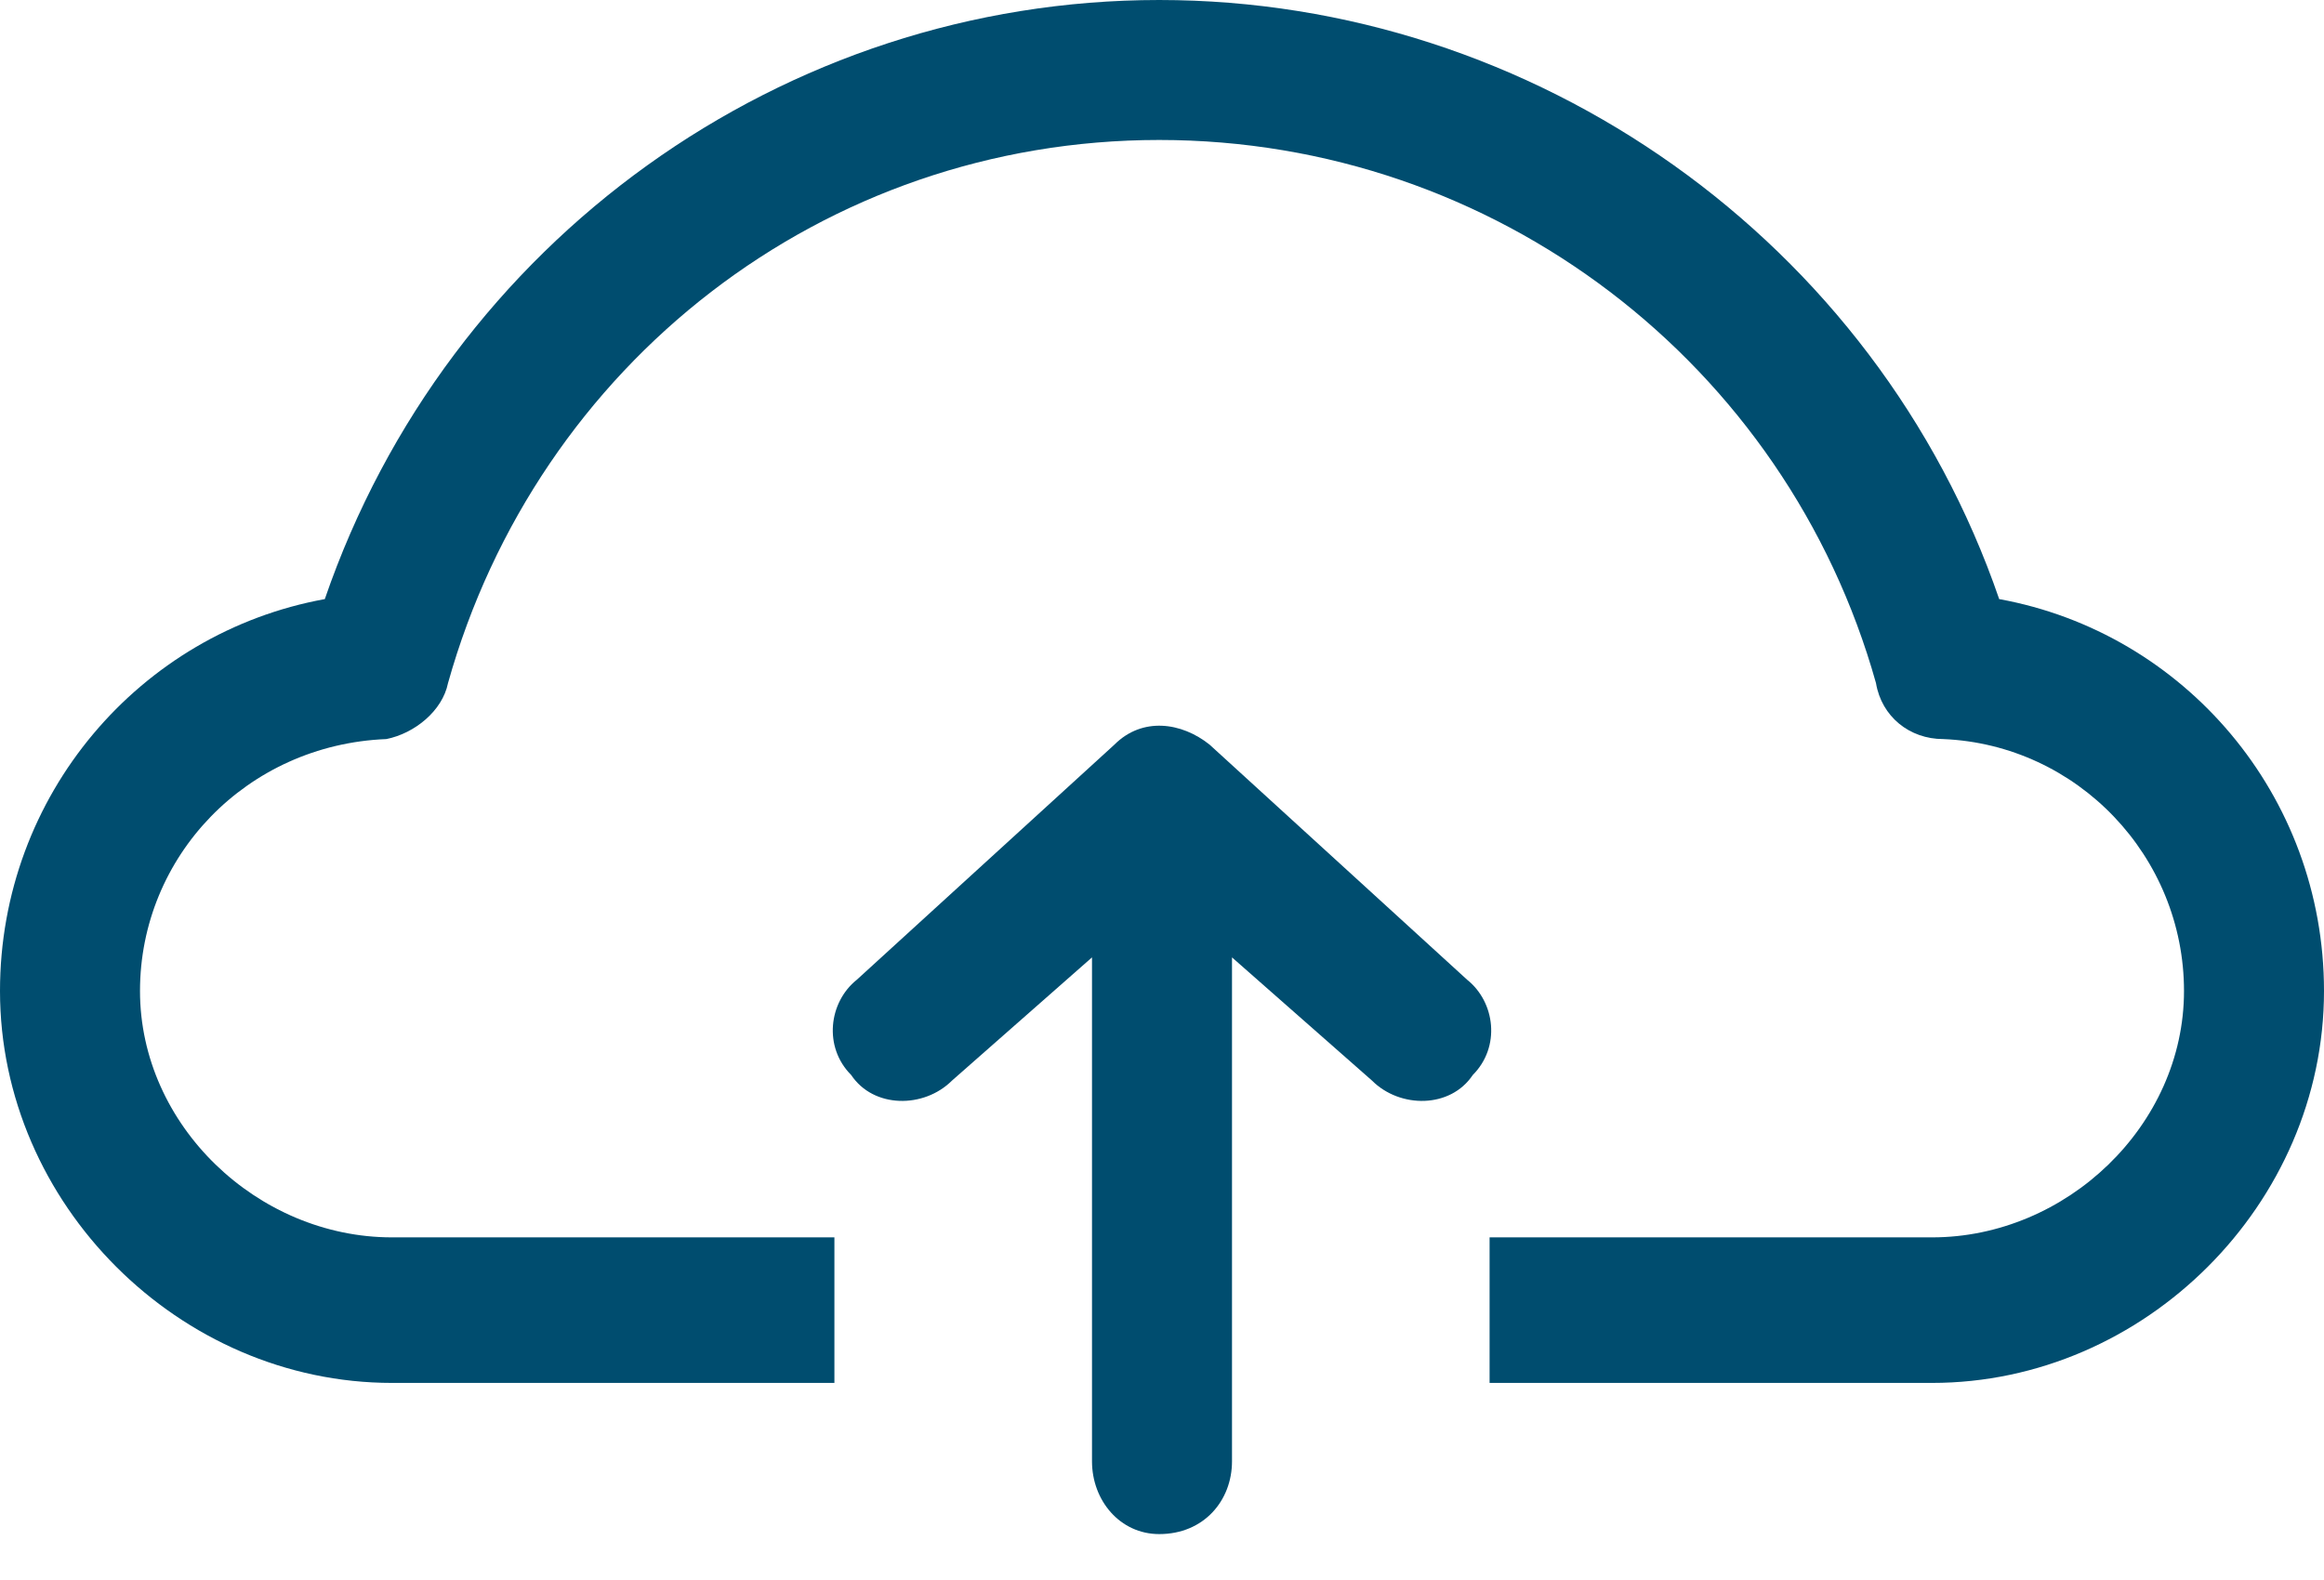 <?xml version="1.0" encoding="UTF-8"?> <svg xmlns="http://www.w3.org/2000/svg" width="50" height="34" viewBox="0 0 50 34" fill="none"><g clip-path="url(#clip0_160_372)"><path d="M43.012 12.892C46.988 13.614 50 17.108 50 21.325C50 25.904 46.145 29.759 41.566 29.759H32.048V26.627H41.566C44.458 26.627 46.988 24.217 46.988 21.325C46.988 18.434 44.699 16.024 41.807 15.904C41.084 15.904 40.482 15.422 40.361 14.699C38.434 7.831 32.169 3.012 24.94 3.012C17.711 3.012 11.566 7.831 9.639 14.699C9.518 15.301 8.916 15.783 8.313 15.904C5.301 16.024 3.012 18.434 3.012 21.325C3.012 24.217 5.542 26.627 8.434 26.627H17.952V29.759H8.434C3.855 29.759 0 25.904 0 21.325C0 17.108 3.012 13.614 6.988 12.892C9.639 5.181 16.867 0 24.94 0C33.012 0 40.361 5.181 43.012 12.892Z" fill="#004D6F"></path><path d="M18.433 21.084C17.831 21.566 17.711 22.53 18.313 23.133C18.795 23.855 19.879 23.855 20.482 23.253L23.494 20.602V31.446C23.494 32.289 24.096 33.012 24.94 33.012C25.903 33.012 26.506 32.289 26.506 31.446V20.602L29.518 23.253C30.12 23.855 31.205 23.855 31.686 23.133C32.289 22.53 32.169 21.566 31.566 21.084L26.024 16.024C25.422 15.542 24.578 15.422 23.976 16.024L18.433 21.084Z" fill="#004D6F"></path></g><defs><clipPath id="clip0_160_372"><rect width="50" height="33.012" fill="white"></rect></clipPath></defs></svg> 